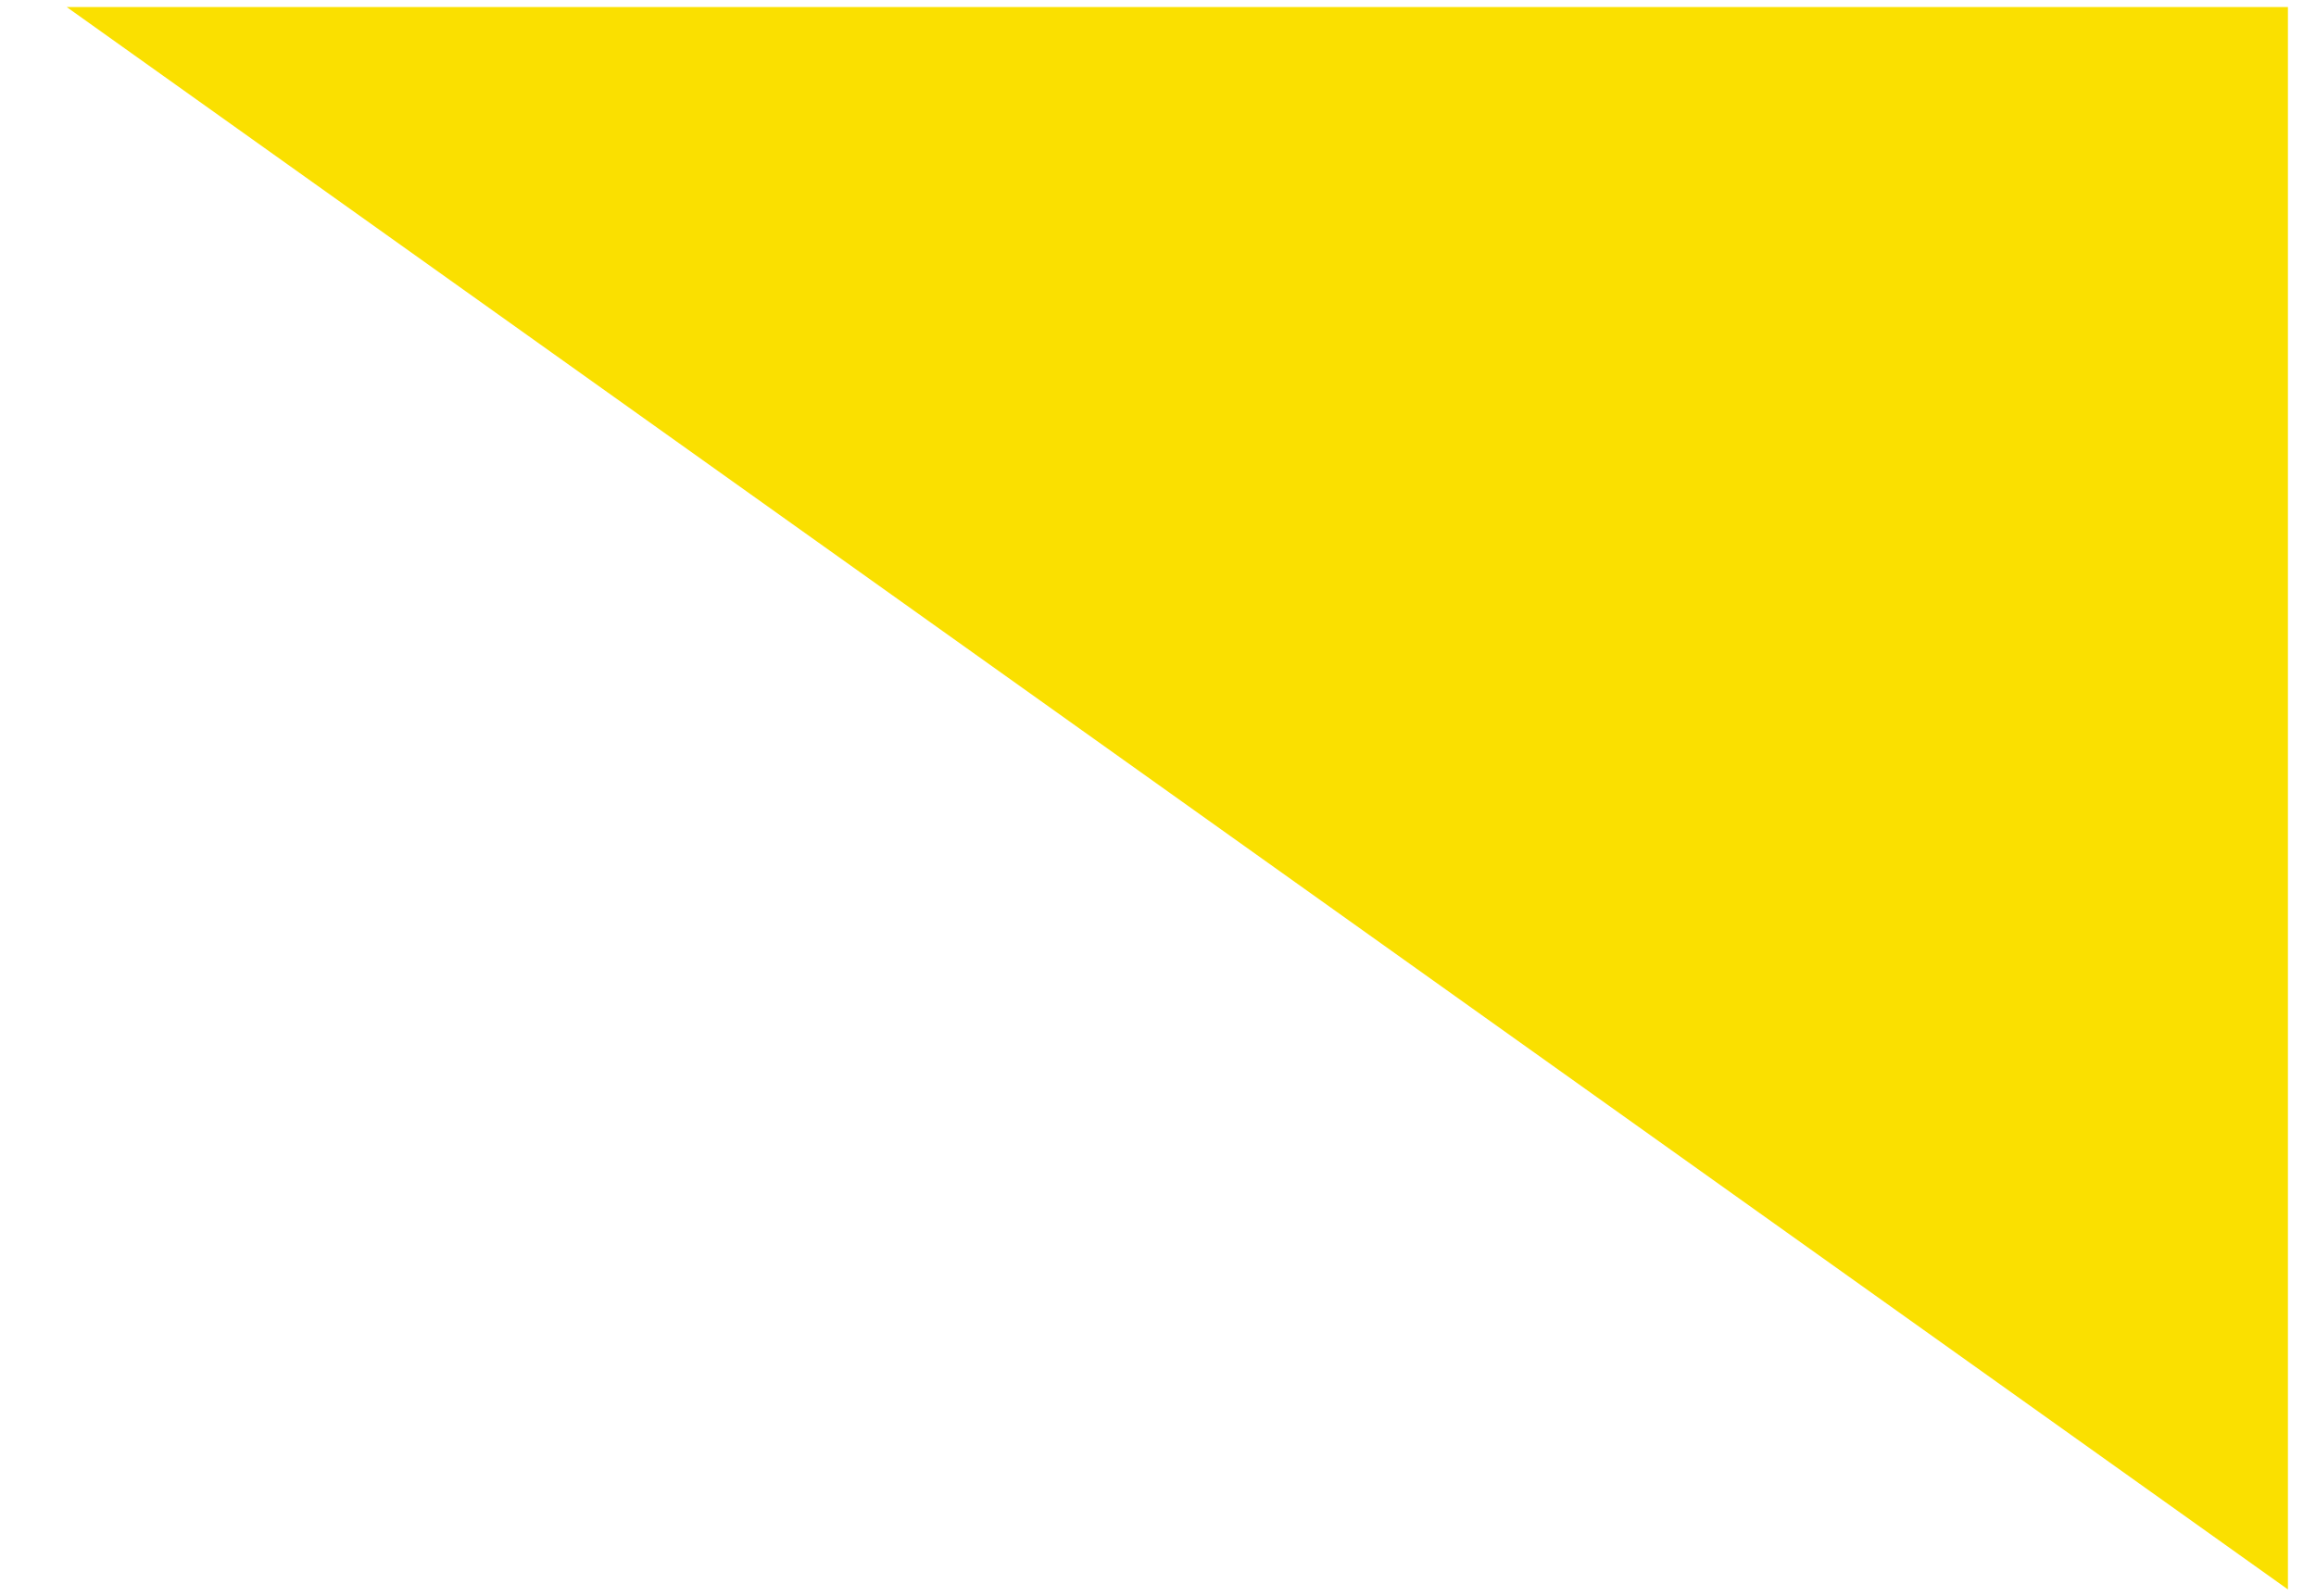 <?xml version="1.0" encoding="utf-8"?>
<!-- Generator: Adobe Illustrator 28.0.0, SVG Export Plug-In . SVG Version: 6.00 Build 0)  -->
<svg version="1.1" id="Layer_1" xmlns="http://www.w3.org/2000/svg" xmlns:xlink="http://www.w3.org/1999/xlink" x="0px" y="0px"
	 viewBox="0 0 66 45.5" style="enable-background:new 0 0 66 45.5;" xml:space="preserve">
<style type="text/css">
	.st0{fill:#FAE000;}
</style>
<path class="st0" d="M65.2,0.2v45.1L1.9,0.2H65.2z"/>
</svg>
